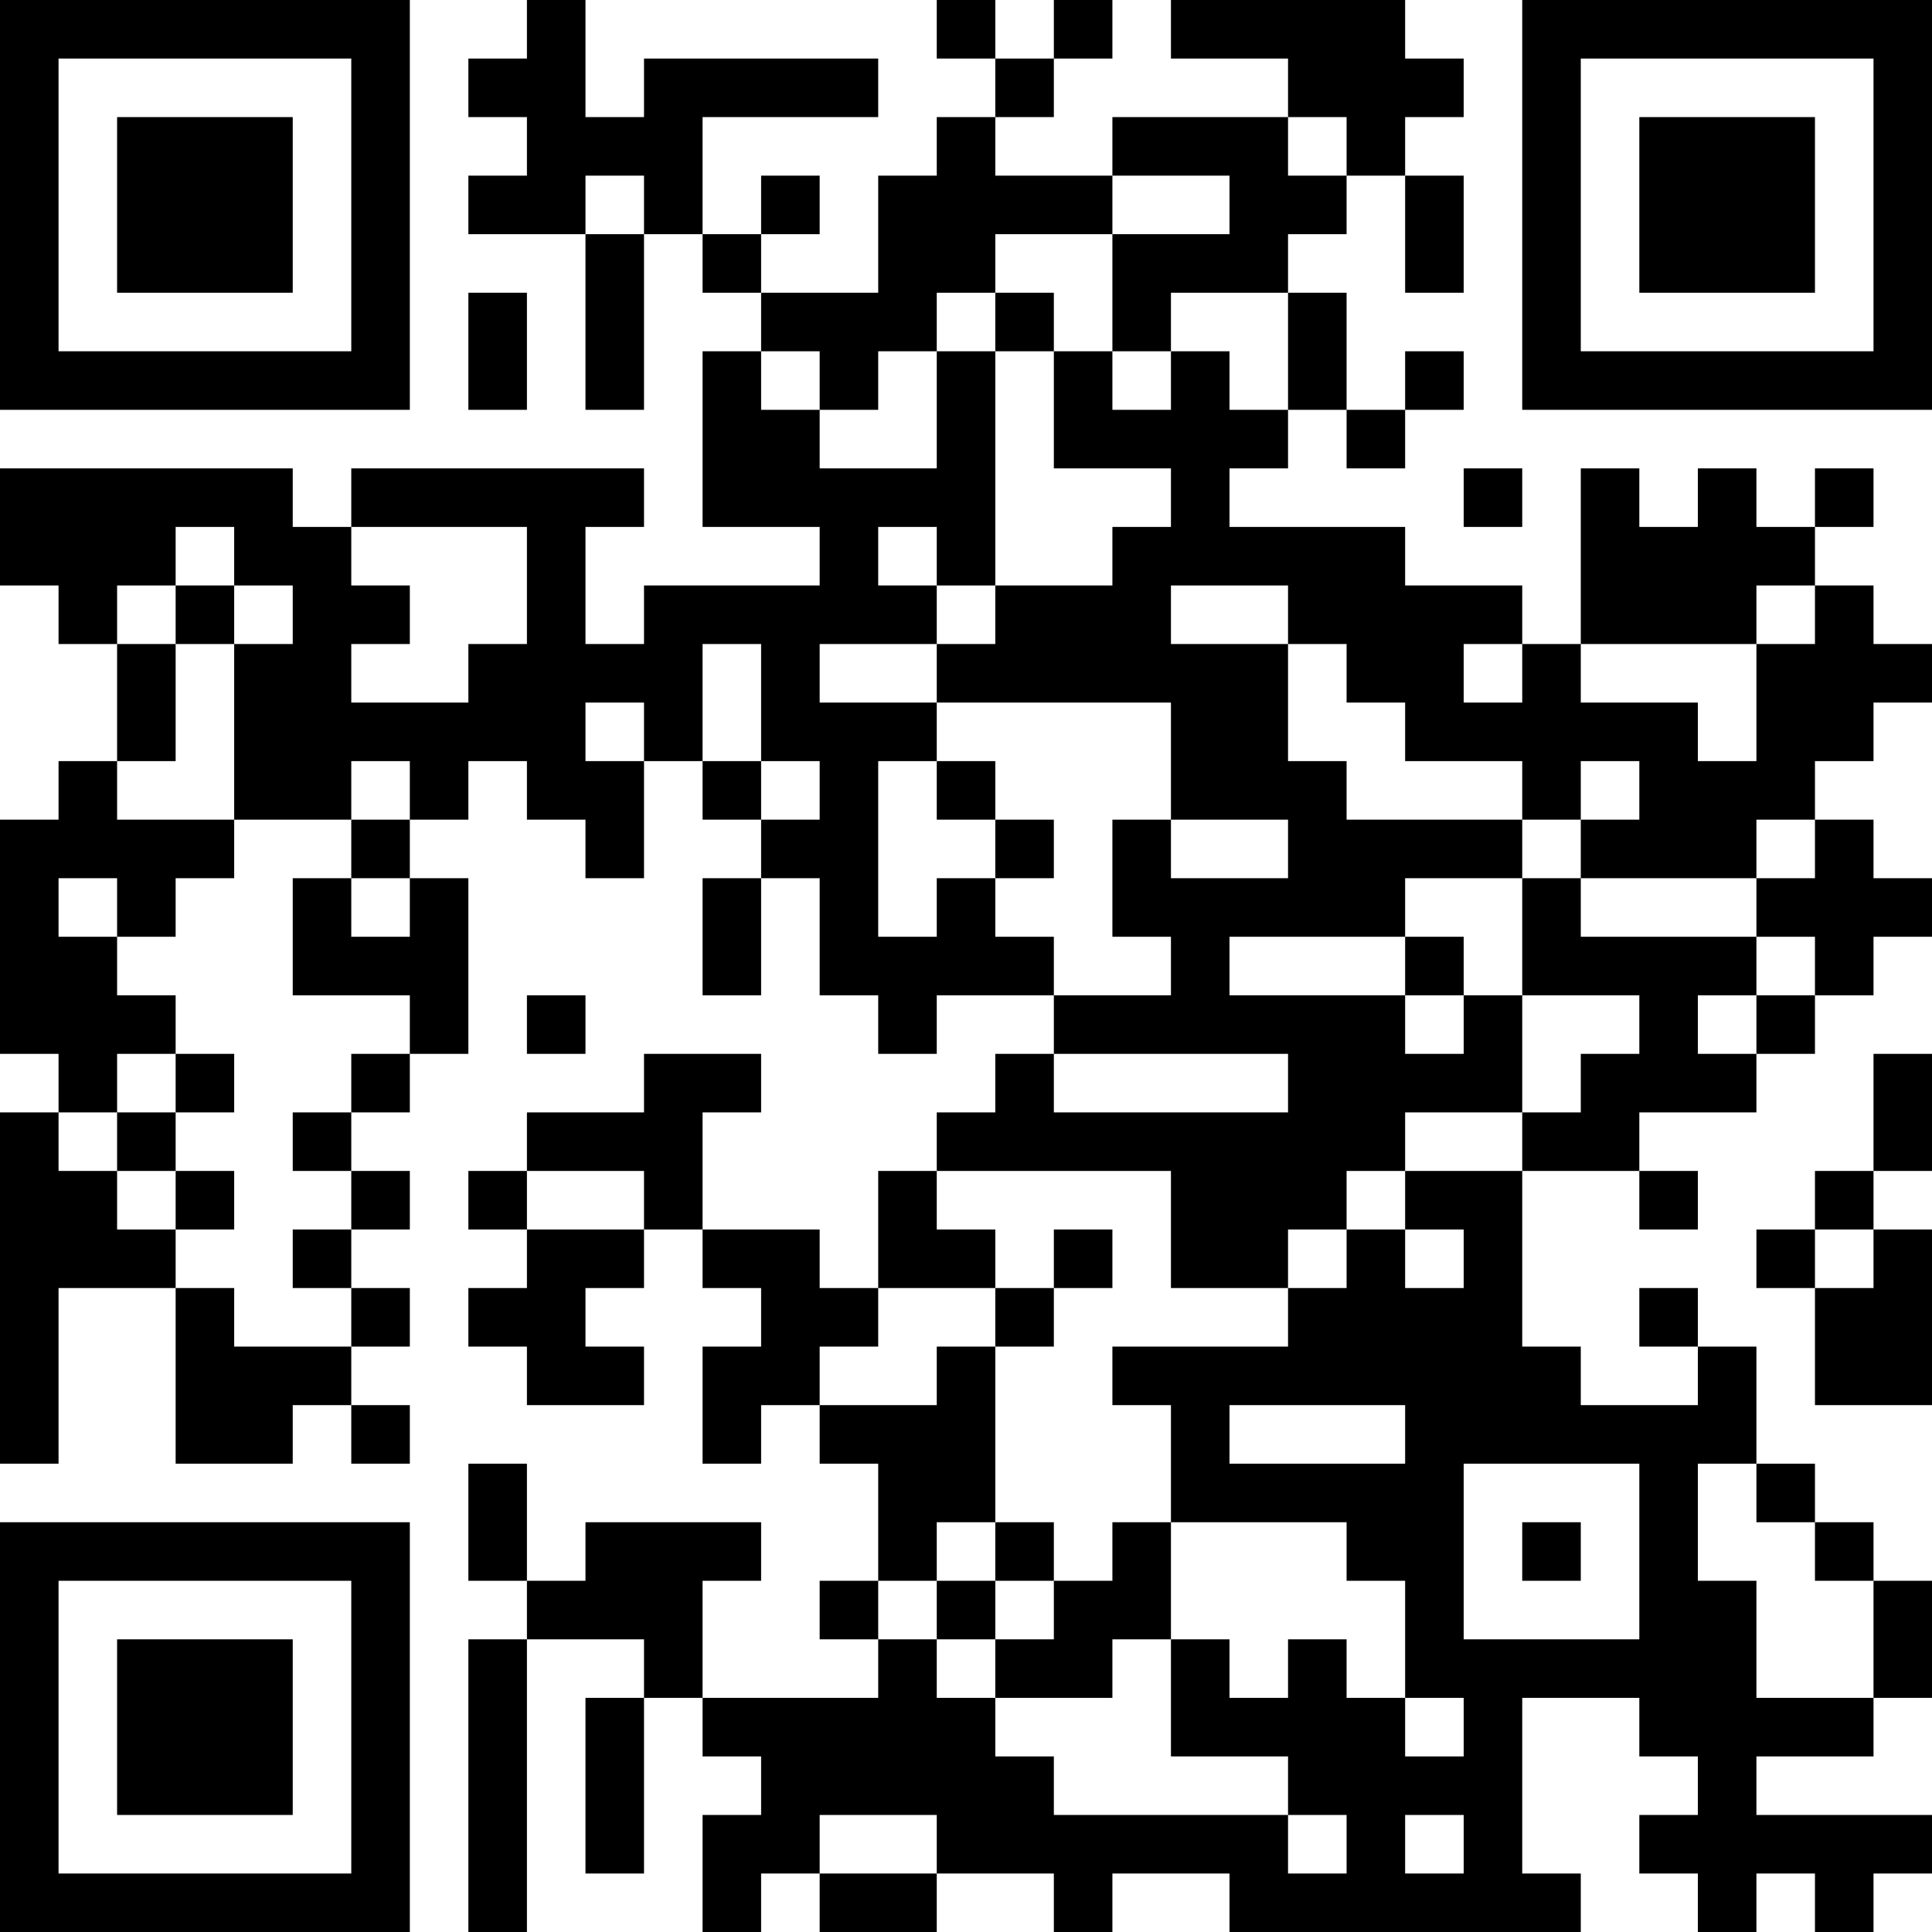 <?xml version="1.0" encoding="UTF-8"?>
<svg xmlns="http://www.w3.org/2000/svg" version="1.1" width="500" height="500" viewBox="0 0 500 500"><rect x="0" y="0" width="500" height="500" fill="#ffffff"/><g transform="scale(15.152)"><g transform="translate(0,0)"><g><g transform="translate(3.5,3.5)"><path fill-rule="evenodd" d="M-3.5 -3.5L3.5 -3.5L3.5 3.5L-3.5 3.5ZM-2.5 -2.5L-2.5 2.5L2.5 2.5L2.5 -2.5Z" fill="#000000"/><path fill-rule="evenodd" d="M-1.5 -1.5L1.5 -1.5L1.5 1.5L-1.5 1.5Z" fill="#000000"/></g></g><g><g transform="translate(29.5,3.5)"><g transform="rotate(90)"><path fill-rule="evenodd" d="M-3.5 -3.5L3.5 -3.5L3.5 3.5L-3.5 3.5ZM-2.5 -2.5L-2.5 2.5L2.5 2.5L2.5 -2.5Z" fill="#000000"/><path fill-rule="evenodd" d="M-1.5 -1.5L1.5 -1.5L1.5 1.5L-1.5 1.5Z" fill="#000000"/></g></g></g><g><g transform="translate(3.5,29.5)"><g transform="rotate(-90)"><path fill-rule="evenodd" d="M-3.5 -3.5L3.5 -3.5L3.5 3.5L-3.5 3.5ZM-2.5 -2.5L-2.5 2.5L2.5 2.5L2.5 -2.5Z" fill="#000000"/><path fill-rule="evenodd" d="M-1.5 -1.5L1.5 -1.5L1.5 1.5L-1.5 1.5Z" fill="#000000"/></g></g></g><path fill-rule="evenodd" d="M9 0L9 1L8 1L8 2L9 2L9 3L8 3L8 4L10 4L10 7L11 7L11 4L12 4L12 5L13 5L13 6L12 6L12 9L14 9L14 10L11 10L11 11L10 11L10 9L11 9L11 8L6 8L6 9L5 9L5 8L0 8L0 10L1 10L1 11L2 11L2 13L1 13L1 14L0 14L0 18L1 18L1 19L0 19L0 25L1 25L1 22L3 22L3 25L5 25L5 24L6 24L6 25L7 25L7 24L6 24L6 23L7 23L7 22L6 22L6 21L7 21L7 20L6 20L6 19L7 19L7 18L8 18L8 15L7 15L7 14L8 14L8 13L9 13L9 14L10 14L10 15L11 15L11 13L12 13L12 14L13 14L13 15L12 15L12 17L13 17L13 15L14 15L14 17L15 17L15 18L16 18L16 17L18 17L18 18L17 18L17 19L16 19L16 20L15 20L15 22L14 22L14 21L12 21L12 19L13 19L13 18L11 18L11 19L9 19L9 20L8 20L8 21L9 21L9 22L8 22L8 23L9 23L9 24L11 24L11 23L10 23L10 22L11 22L11 21L12 21L12 22L13 22L13 23L12 23L12 25L13 25L13 24L14 24L14 25L15 25L15 27L14 27L14 28L15 28L15 29L12 29L12 27L13 27L13 26L10 26L10 27L9 27L9 25L8 25L8 27L9 27L9 28L8 28L8 33L9 33L9 28L11 28L11 29L10 29L10 32L11 32L11 29L12 29L12 30L13 30L13 31L12 31L12 33L13 33L13 32L14 32L14 33L16 33L16 32L18 32L18 33L19 33L19 32L21 32L21 33L27 33L27 32L26 32L26 29L28 29L28 30L29 30L29 31L28 31L28 32L29 32L29 33L30 33L30 32L31 32L31 33L32 33L32 32L33 32L33 31L30 31L30 30L32 30L32 29L33 29L33 27L32 27L32 26L31 26L31 25L30 25L30 23L29 23L29 22L28 22L28 23L29 23L29 24L27 24L27 23L26 23L26 20L28 20L28 21L29 21L29 20L28 20L28 19L30 19L30 18L31 18L31 17L32 17L32 16L33 16L33 15L32 15L32 14L31 14L31 13L32 13L32 12L33 12L33 11L32 11L32 10L31 10L31 9L32 9L32 8L31 8L31 9L30 9L30 8L29 8L29 9L28 9L28 8L27 8L27 11L26 11L26 10L24 10L24 9L21 9L21 8L22 8L22 7L23 7L23 8L24 8L24 7L25 7L25 6L24 6L24 7L23 7L23 5L22 5L22 4L23 4L23 3L24 3L24 5L25 5L25 3L24 3L24 2L25 2L25 1L24 1L24 0L20 0L20 1L22 1L22 2L19 2L19 3L17 3L17 2L18 2L18 1L19 1L19 0L18 0L18 1L17 1L17 0L16 0L16 1L17 1L17 2L16 2L16 3L15 3L15 5L13 5L13 4L14 4L14 3L13 3L13 4L12 4L12 2L15 2L15 1L11 1L11 2L10 2L10 0ZM22 2L22 3L23 3L23 2ZM10 3L10 4L11 4L11 3ZM19 3L19 4L17 4L17 5L16 5L16 6L15 6L15 7L14 7L14 6L13 6L13 7L14 7L14 8L16 8L16 6L17 6L17 10L16 10L16 9L15 9L15 10L16 10L16 11L14 11L14 12L16 12L16 13L15 13L15 16L16 16L16 15L17 15L17 16L18 16L18 17L20 17L20 16L19 16L19 14L20 14L20 15L22 15L22 14L20 14L20 12L16 12L16 11L17 11L17 10L19 10L19 9L20 9L20 8L18 8L18 6L19 6L19 7L20 7L20 6L21 6L21 7L22 7L22 5L20 5L20 6L19 6L19 4L21 4L21 3ZM8 5L8 7L9 7L9 5ZM17 5L17 6L18 6L18 5ZM25 8L25 9L26 9L26 8ZM3 9L3 10L2 10L2 11L3 11L3 13L2 13L2 14L4 14L4 15L3 15L3 16L2 16L2 15L1 15L1 16L2 16L2 17L3 17L3 18L2 18L2 19L1 19L1 20L2 20L2 21L3 21L3 22L4 22L4 23L6 23L6 22L5 22L5 21L6 21L6 20L5 20L5 19L6 19L6 18L7 18L7 17L5 17L5 15L6 15L6 16L7 16L7 15L6 15L6 14L7 14L7 13L6 13L6 14L4 14L4 11L5 11L5 10L4 10L4 9ZM6 9L6 10L7 10L7 11L6 11L6 12L8 12L8 11L9 11L9 9ZM3 10L3 11L4 11L4 10ZM20 10L20 11L22 11L22 13L23 13L23 14L26 14L26 15L24 15L24 16L21 16L21 17L24 17L24 18L25 18L25 17L26 17L26 19L24 19L24 20L23 20L23 21L22 21L22 22L20 22L20 20L16 20L16 21L17 21L17 22L15 22L15 23L14 23L14 24L16 24L16 23L17 23L17 26L16 26L16 27L15 27L15 28L16 28L16 29L17 29L17 30L18 30L18 31L22 31L22 32L23 32L23 31L22 31L22 30L20 30L20 28L21 28L21 29L22 29L22 28L23 28L23 29L24 29L24 30L25 30L25 29L24 29L24 27L23 27L23 26L20 26L20 24L19 24L19 23L22 23L22 22L23 22L23 21L24 21L24 22L25 22L25 21L24 21L24 20L26 20L26 19L27 19L27 18L28 18L28 17L26 17L26 15L27 15L27 16L30 16L30 17L29 17L29 18L30 18L30 17L31 17L31 16L30 16L30 15L31 15L31 14L30 14L30 15L27 15L27 14L28 14L28 13L27 13L27 14L26 14L26 13L24 13L24 12L23 12L23 11L22 11L22 10ZM30 10L30 11L27 11L27 12L29 12L29 13L30 13L30 11L31 11L31 10ZM12 11L12 13L13 13L13 14L14 14L14 13L13 13L13 11ZM25 11L25 12L26 12L26 11ZM10 12L10 13L11 13L11 12ZM16 13L16 14L17 14L17 15L18 15L18 14L17 14L17 13ZM24 16L24 17L25 17L25 16ZM9 17L9 18L10 18L10 17ZM3 18L3 19L2 19L2 20L3 20L3 21L4 21L4 20L3 20L3 19L4 19L4 18ZM18 18L18 19L22 19L22 18ZM32 18L32 20L31 20L31 21L30 21L30 22L31 22L31 24L33 24L33 21L32 21L32 20L33 20L33 18ZM9 20L9 21L11 21L11 20ZM18 21L18 22L17 22L17 23L18 23L18 22L19 22L19 21ZM31 21L31 22L32 22L32 21ZM21 24L21 25L24 25L24 24ZM25 25L25 28L28 28L28 25ZM29 25L29 27L30 27L30 29L32 29L32 27L31 27L31 26L30 26L30 25ZM17 26L17 27L16 27L16 28L17 28L17 29L19 29L19 28L20 28L20 26L19 26L19 27L18 27L18 26ZM26 26L26 27L27 27L27 26ZM17 27L17 28L18 28L18 27ZM14 31L14 32L16 32L16 31ZM24 31L24 32L25 32L25 31Z" fill="#000000"/></g></g></svg>
